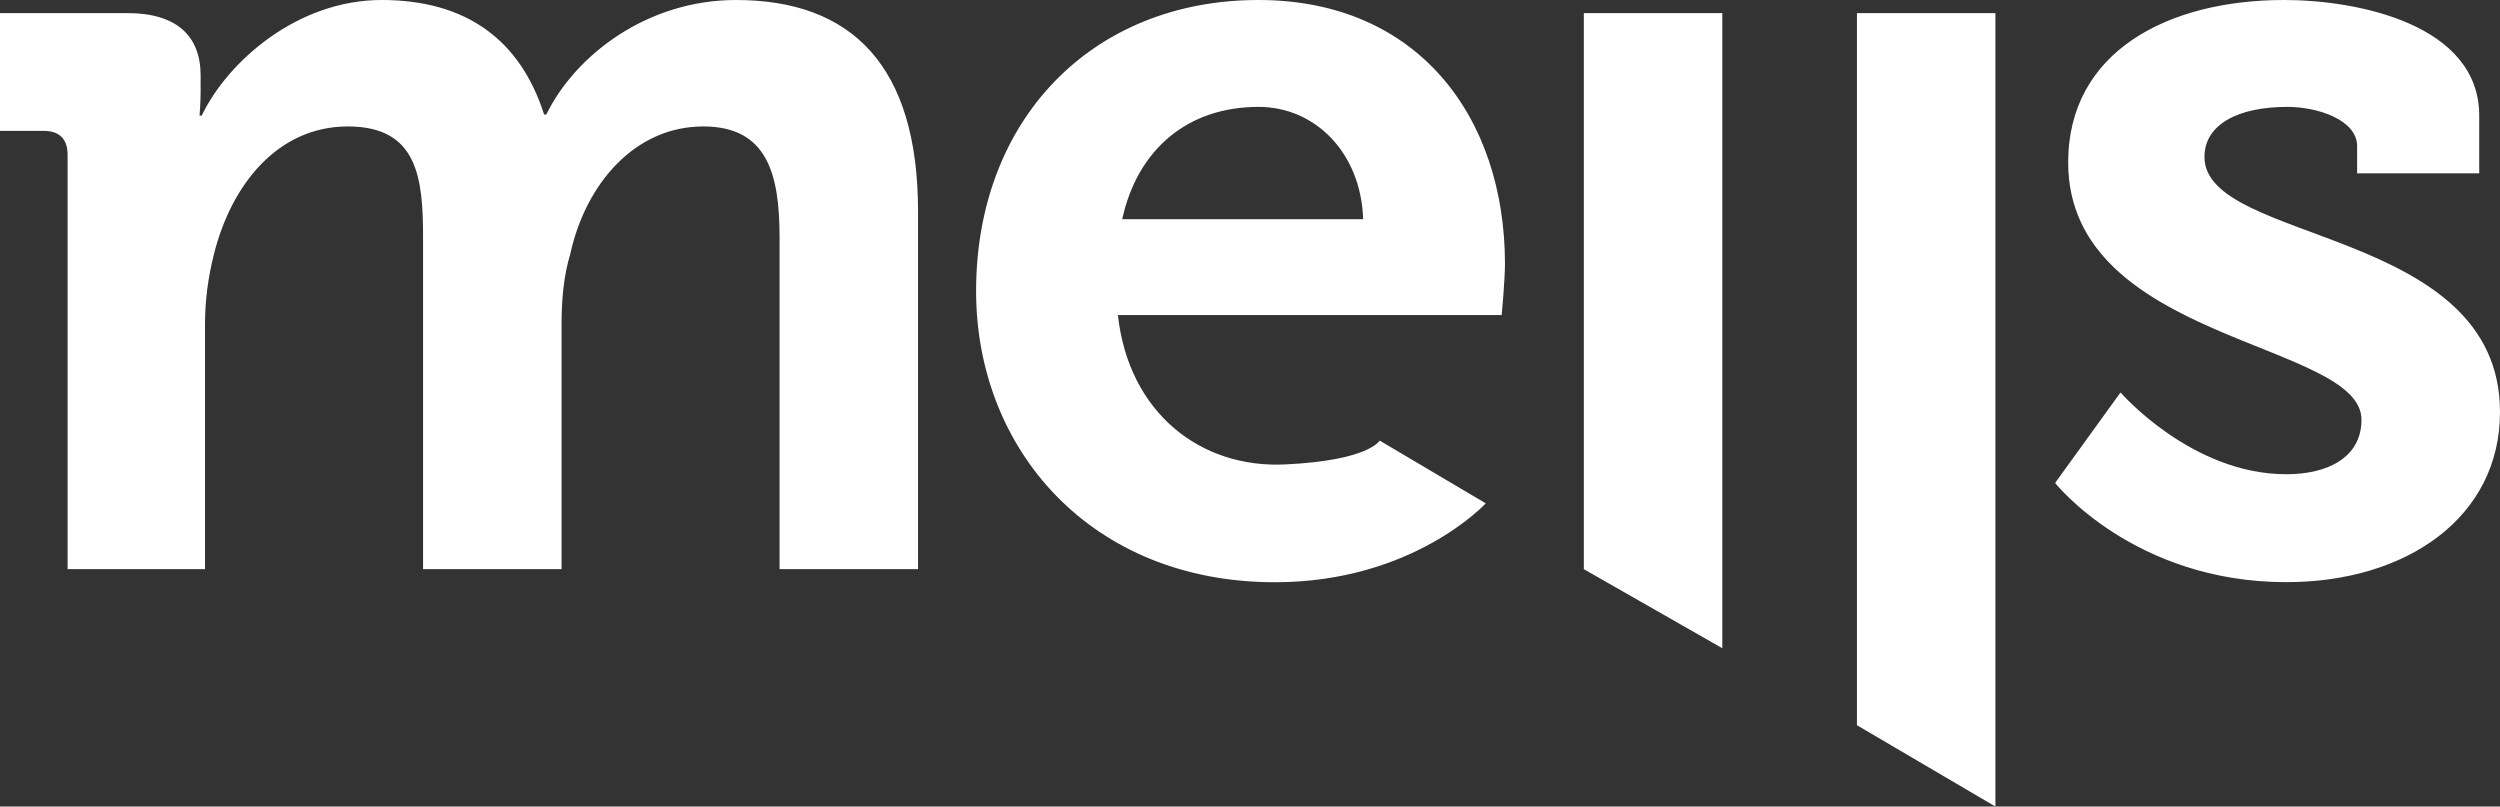 <?xml version="1.0" encoding="UTF-8"?>
<svg id="Laag_2" data-name="Laag 2" xmlns="http://www.w3.org/2000/svg" viewBox="0 0 556.94 179.68">
  <rect x="0" y="0" width="556.94" height="179.68" fill="#333333" stroke="none"/>
  <defs>
    <style>
      .cls-1 {
        fill: #ffffff;
      }
    </style>
  </defs>
  <g id="Laag_1-2" data-name="Laag 1">
    <path class="cls-1" d="m280.36,0C243.2,0,217.45,26.72,217.45,64.85c0,35.22,25.51,64.86,66.56,64.86,30.85,0,46.98-17.58,46.98-17.58l-23.64-13.98s-2.31,4.45-21.15,5.32c-18.68.86-34.74-11.42-37.16-33.28h85.5s.73-7.77.73-11.42C335.26,25.99,315.83,0,280.36,0Zm-30.36,48.83c3.4-15.55,14.57-25.02,30.36-25.02,12.63,0,22.83,10.2,23.32,25.02,0,0-53.68,0-53.68,0ZM163.96,0C144.29,0,128.25,12.15,121.7,25.51h-.49C115.87,8.75,103.72,0,85.02,0s-34.25,13.6-40.08,25.75h-.49s.24-2.67.24-5.34v-3.64c0-8.74-5.34-13.85-16.27-13.85H0v26.23h9.72c3.4,0,5.34,1.7,5.34,5.34v92.3h30.61v-54.41c0-5.59.73-10.69,1.94-15.55,3.89-15.79,14.33-28.66,29.88-28.66s16.76,11.42,16.76,24.78v73.84h30.85v-54.41c0-5.83.49-10.93,1.94-15.79,3.4-15.55,14.33-28.42,29.63-28.42,14.33,0,17,10.69,17,24.78v73.84h30.85V47.12C204.52,14.58,189.71,0,163.96,0Zm188.88,126.8l30.85,17.61V2.92h-30.85v123.88Zm138.26-91.82c0-7.29,7.53-11.17,18.46-11.17,6.8,0,15.55,2.92,15.55,8.74v6.07h27.2v-12.87c0-20.16-26.72-25.75-43.48-25.75-25.75,0-48.09,11.42-48.09,36.19,0,40.08,65.34,39.84,65.34,57.32,0,8.26-7.29,12.14-16.76,12.14-21.13,0-36.92-18.22-36.92-18.22l-14.57,20.16s17.49,22.1,51.5,22.1c26.96,0,47.61-14.57,47.61-37.89,0-41.27-65.84-37.39-65.84-56.82Zm-77.42,126.58l30.85,18.12V2.92h-30.85v158.64Z"/>
  </g>
</svg>
